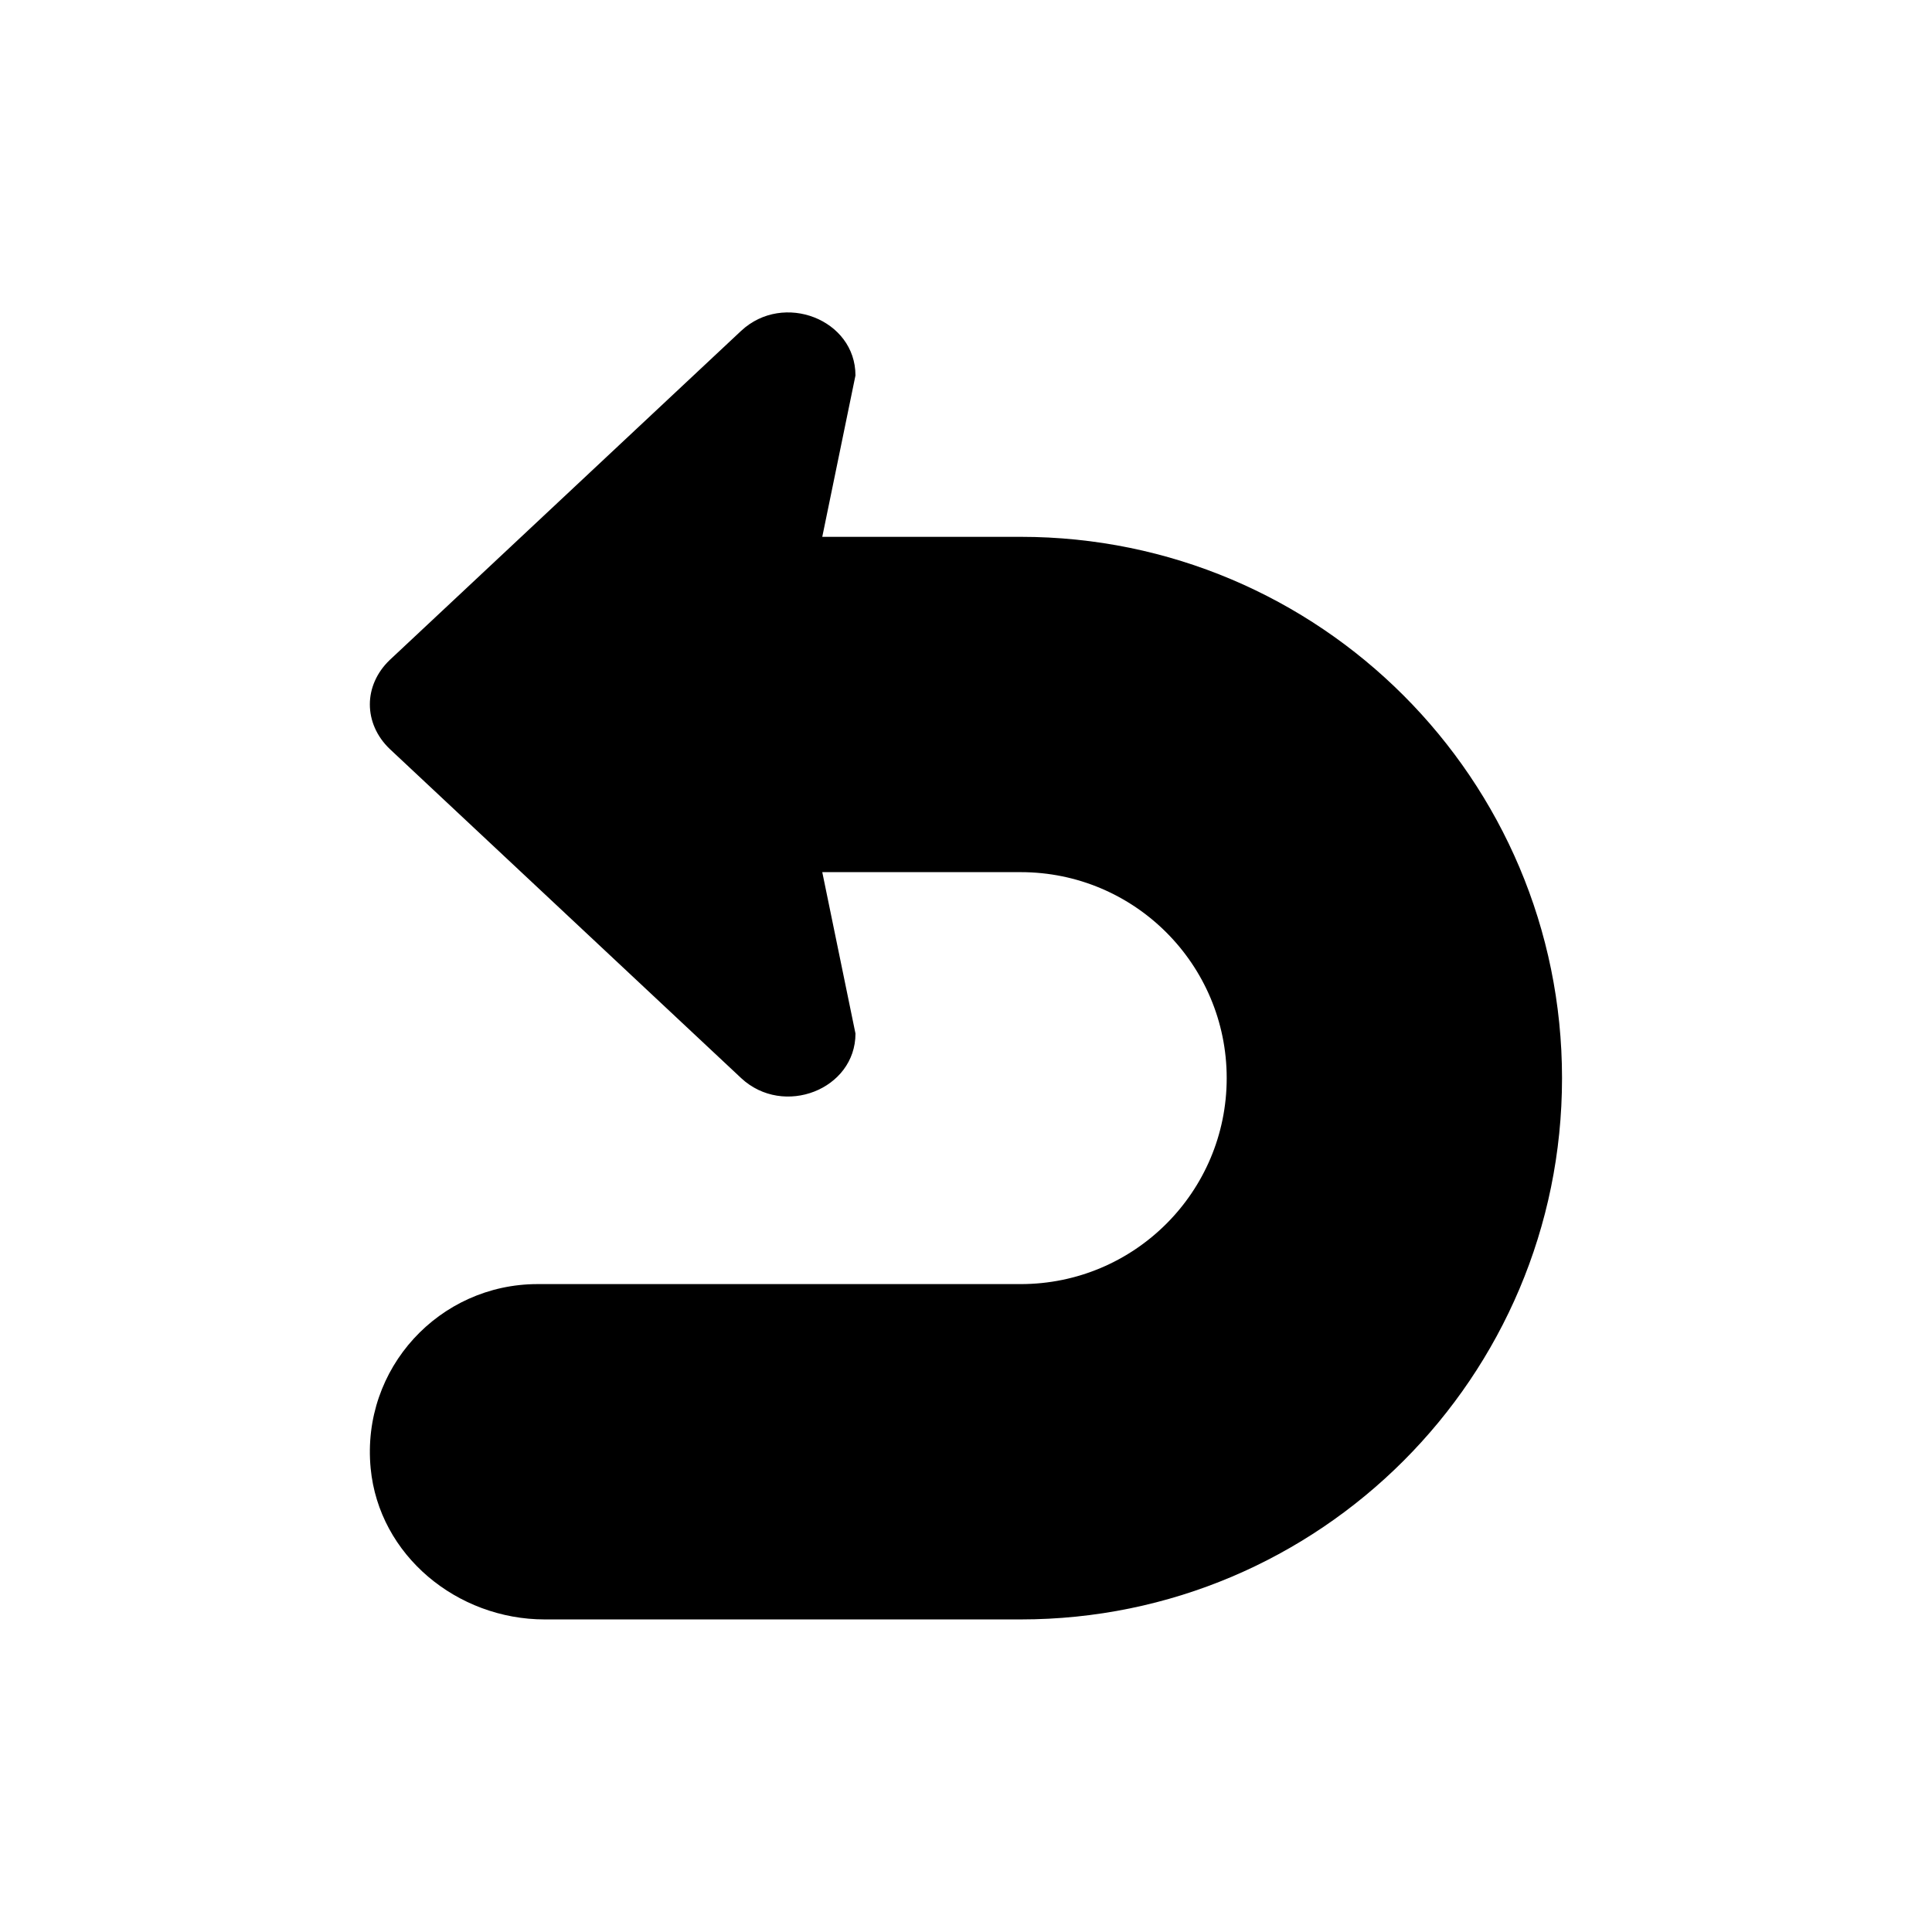 <?xml version="1.0" encoding="UTF-8"?>
<!-- Uploaded to: SVG Repo, www.svgrepo.com, Generator: SVG Repo Mixer Tools -->
<svg fill="#000000" width="800px" height="800px" version="1.1" viewBox="144 144 512 512" xmlns="http://www.w3.org/2000/svg">
 <path d="m370.71 243.49-8.801 42.777h52.594c79.223 0 143.45 64.227 143.45 143.45 0 79.223-64.227 143.45-143.45 143.45h-126.14c-23.207 0-43.934-16.965-46.137-40.07-2.527-26.504 18.246-48.797 44.227-48.797h128.05c30.141 0 54.586-24.434 54.586-54.586 0-30.141-24.434-54.586-54.586-54.586h-52.594l8.801 42.777c0 14.801-19.059 22.262-30.285 11.816l-93.145-87.242c-3.465-3.312-5.266-7.535-5.266-11.816 0-4.219 1.801-8.438 5.266-11.754l61.332-57.449 31.812-29.797c11.223-10.441 30.281-2.981 30.281 11.82z"/>
</svg>
